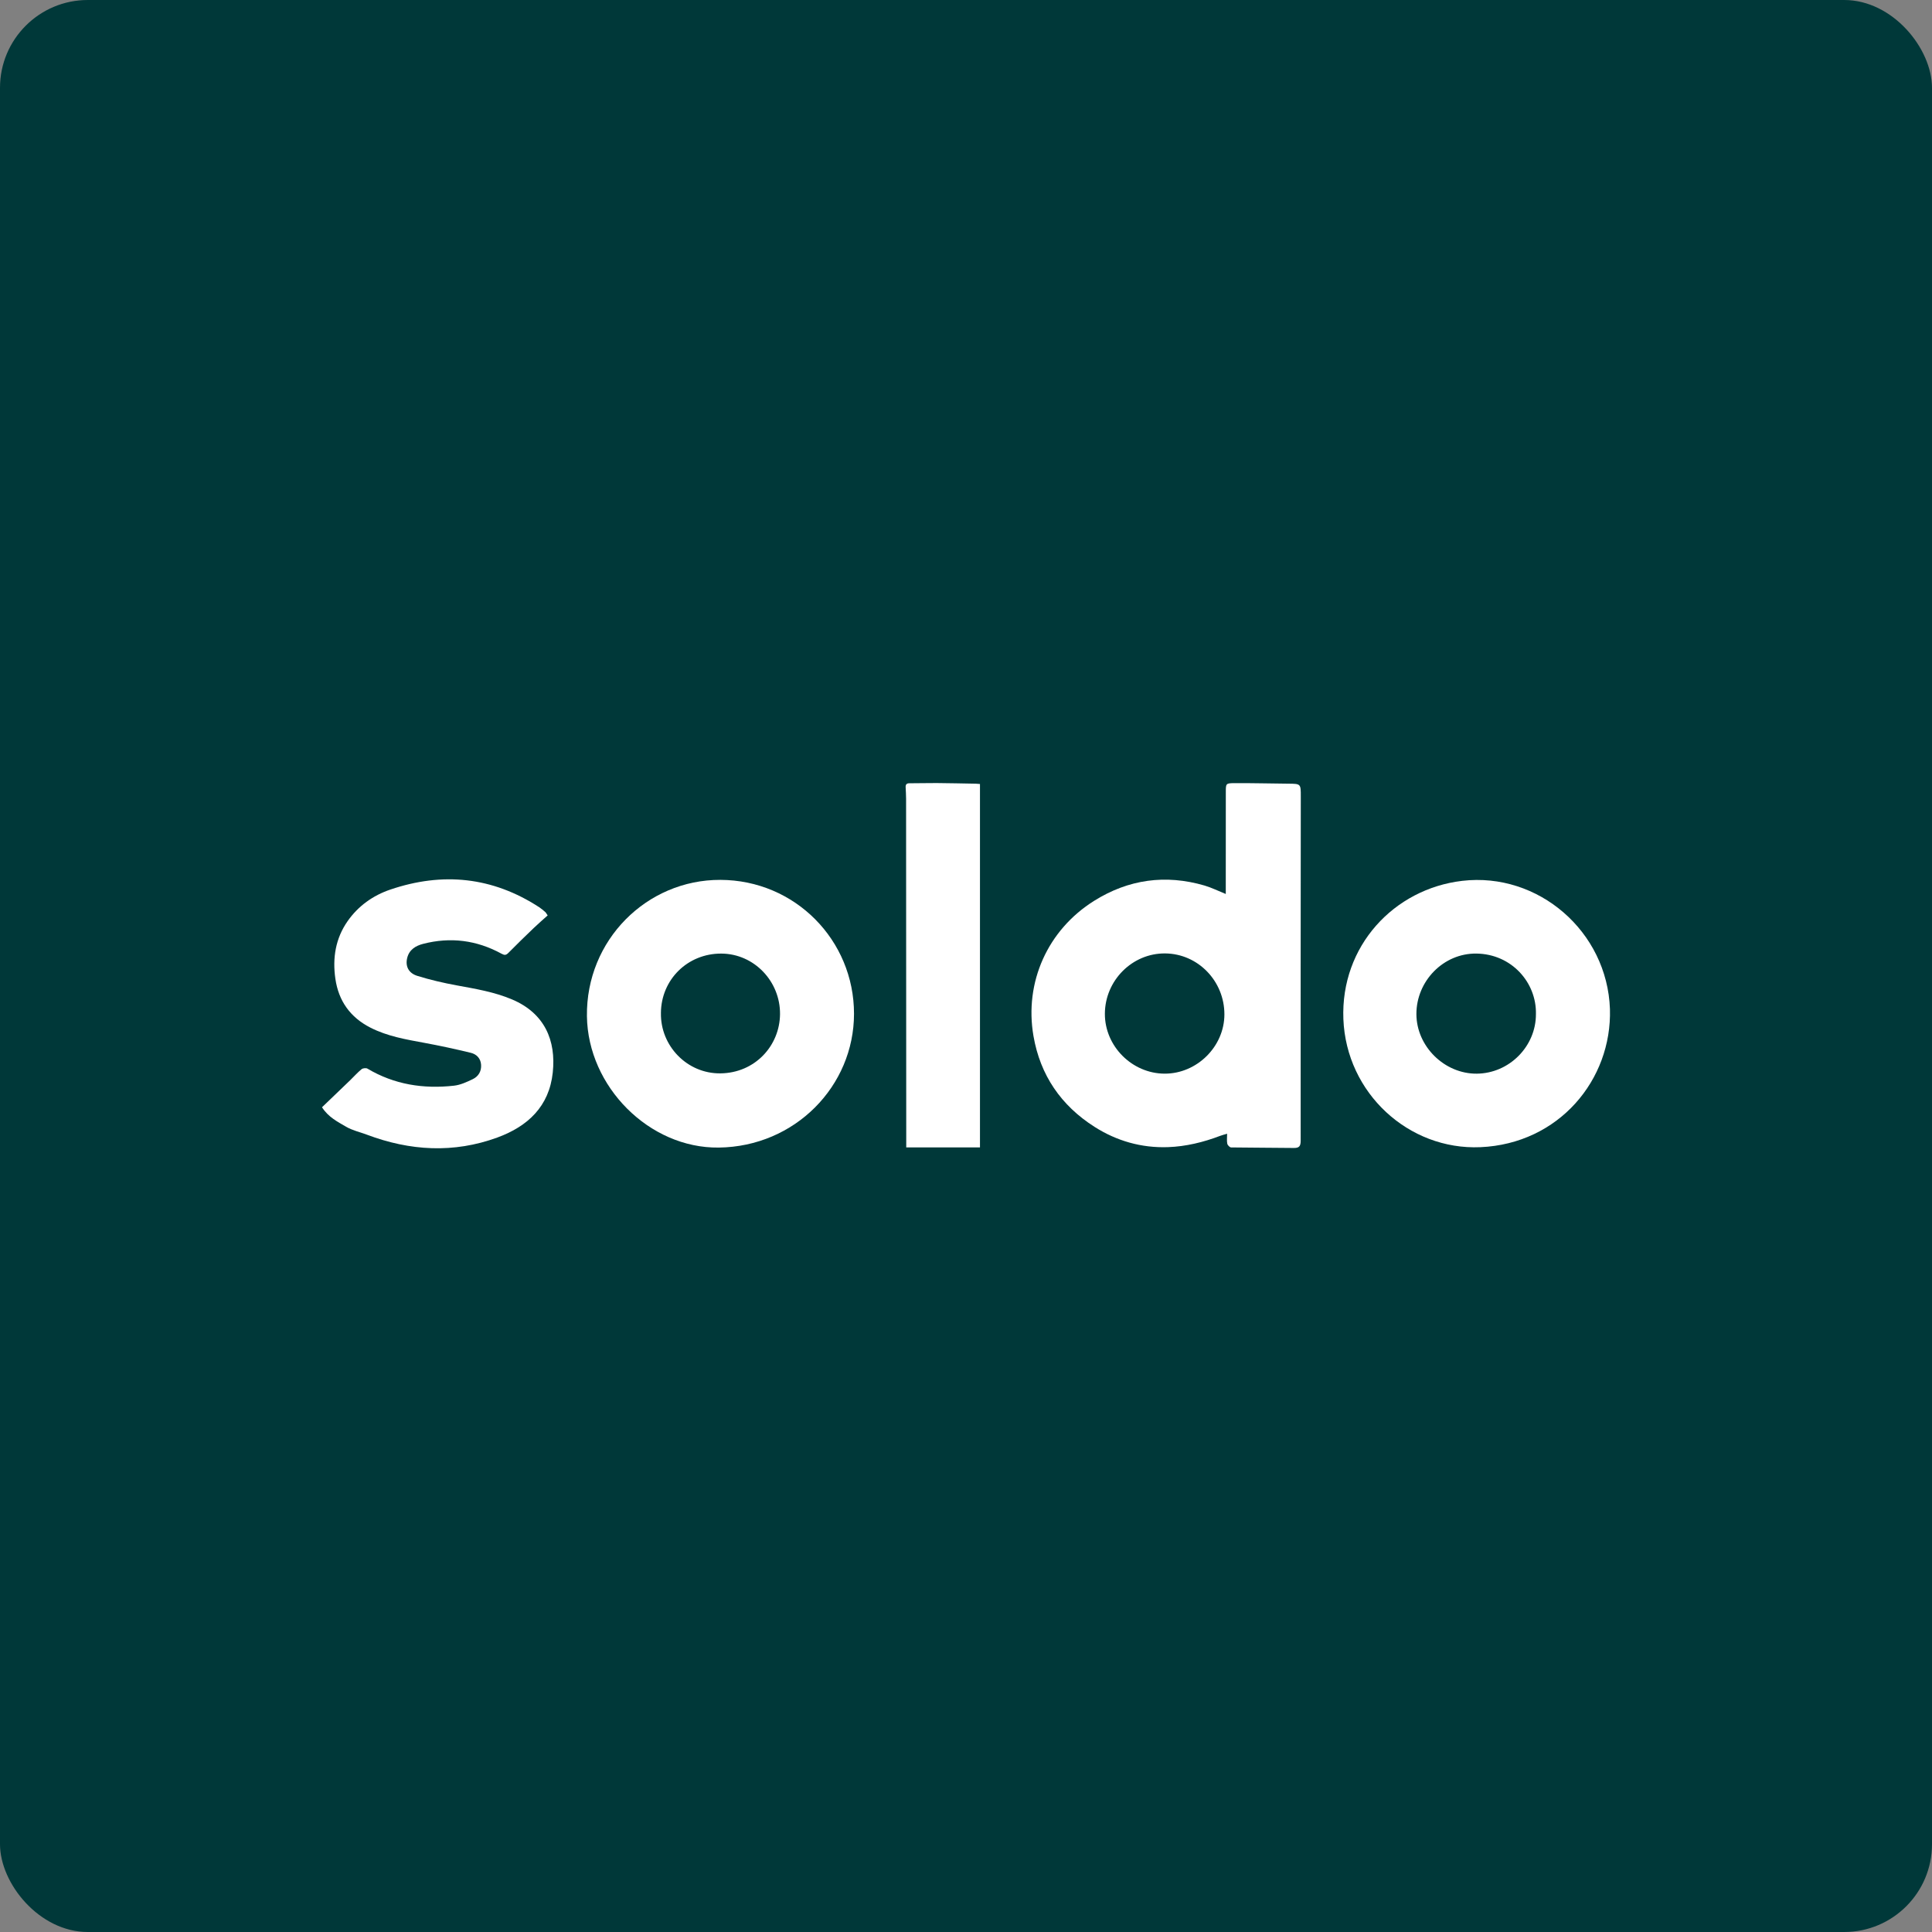 <svg width="264" height="264" viewBox="0 0 264 264" fill="none" xmlns="http://www.w3.org/2000/svg">
<rect x="0" y="0" width="264" height="264" fill="#808080" stroke="none"/>
<g clip-path="url(#clip0_2765_27787)">
<rect width="264" height="264" rx="12" fill="#003839"/>
<path d="M167.497 122.158C167.497 121.716 167.497 121.4 167.497 121.085C167.497 116.79 167.497 112.492 167.503 108.197C167.503 107.091 167.513 107.021 168.637 107.013C171.093 106.997 173.55 107.067 176.008 107.086C177.762 107.1 177.75 107.089 177.748 108.854C177.734 124.525 177.717 140.198 177.731 155.869C177.731 156.619 177.534 156.876 176.79 156.865C173.936 156.826 171.081 156.837 168.227 156.792C168.042 156.789 167.746 156.49 167.704 156.285C167.62 155.886 167.68 155.457 167.68 154.92C167.297 155.035 167.018 155.1 166.751 155.202C164.441 156.083 162.041 156.668 159.587 156.752C155.984 156.874 152.603 155.917 149.551 153.972C144.978 151.057 142.144 146.916 141.22 141.569C139.949 134.212 143.167 127.061 149.518 123.088C154.207 120.155 159.259 119.452 164.583 121.002C165.528 121.277 166.422 121.726 167.501 122.16L167.497 122.158ZM150.977 138.53C150.964 142.959 154.689 146.692 159.138 146.71C163.551 146.728 167.304 143.011 167.309 138.618C167.313 134.051 163.7 130.326 159.221 130.282C154.726 130.237 150.991 133.974 150.977 138.53V138.53Z" fill="white"/>
<path d="M116.697 138.53C116.697 148.405 108.639 156.686 98.21 156.811C88.704 156.925 80.327 148.469 80.202 138.858C80.066 128.48 88.356 120.206 98.429 120.231C108.638 120.255 116.703 128.471 116.697 138.532V138.53ZM90.314 138.426C90.231 142.921 93.892 146.718 98.434 146.671C103.159 146.624 106.541 142.908 106.587 138.594C106.635 134.118 103.065 130.325 98.564 130.304C93.968 130.283 90.343 133.845 90.312 138.426H90.314Z" fill="white"/>
<path d="M219.992 137.885C220.277 147.552 213.008 156.297 202.286 156.758C192.483 157.18 183.966 149.372 183.567 139.255C183.175 129.292 190.462 121.461 199.805 120.364C210.188 119.143 219.623 127.269 219.992 137.885V137.885ZM209.879 138.559C209.968 134.257 206.558 130.37 201.756 130.301C197.244 130.237 193.525 134.065 193.546 138.591C193.567 142.991 197.38 146.746 201.793 146.712C206.233 146.677 209.901 142.978 209.878 138.559H209.879Z" fill="white"/>
<path d="M74.836 125.087C74.202 125.658 73.545 126.223 72.921 126.821C71.757 127.937 70.6 129.062 69.467 130.21C69.147 130.535 68.945 130.546 68.529 130.319C65.14 128.466 61.551 128.006 57.81 128.976C56.798 129.238 55.917 129.766 55.641 130.902C55.371 132.009 55.805 132.971 57.026 133.349C58.792 133.898 60.609 134.318 62.43 134.652C64.994 135.123 67.555 135.545 69.98 136.573C74.414 138.454 76.001 142.157 75.533 146.56C75.042 151.194 72.114 153.917 67.962 155.437C61.988 157.622 56.027 157.269 50.127 155.047C49.178 154.689 48.15 154.468 47.288 153.962C46.134 153.283 44.882 152.671 44 151.304C45.28 150.076 46.57 148.843 47.853 147.605C48.37 147.105 48.85 146.56 49.403 146.105C49.582 145.958 50.016 145.907 50.208 146.022C53.878 148.205 57.863 148.821 62.037 148.354C62.919 148.256 63.794 147.852 64.609 147.458C65.368 147.092 65.793 146.396 65.741 145.512C65.689 144.629 65.119 144.053 64.338 143.863C62.225 143.349 60.095 142.89 57.956 142.495C55.441 142.031 52.934 141.604 50.618 140.423C47.859 139.018 46.269 136.777 45.829 133.756C45.419 130.942 45.835 128.244 47.503 125.865C48.959 123.791 50.964 122.361 53.341 121.555C60.494 119.127 67.307 119.817 73.691 123.975C73.98 124.165 74.243 124.397 74.507 124.624C74.596 124.7 74.65 124.819 74.837 125.087H74.836Z" fill="white"/>
<path d="M133.911 156.788H123.834C123.834 156.41 123.834 156.096 123.834 155.783C123.828 140.234 123.823 124.685 123.813 109.136C123.813 108.614 123.775 108.094 123.753 107.572C123.738 107.213 123.866 107.03 124.269 107.031C125.509 107.036 126.749 106.992 127.989 107.001C129.773 107.015 131.559 107.056 133.343 107.088C133.513 107.091 133.683 107.112 133.909 107.129V156.788H133.911Z" fill="white"/>
</g>
<defs>
<clipPath id="clip0_2765_27787">
<rect width="264" height="264" fill="white"/>
</clipPath>
</defs>
</svg>
